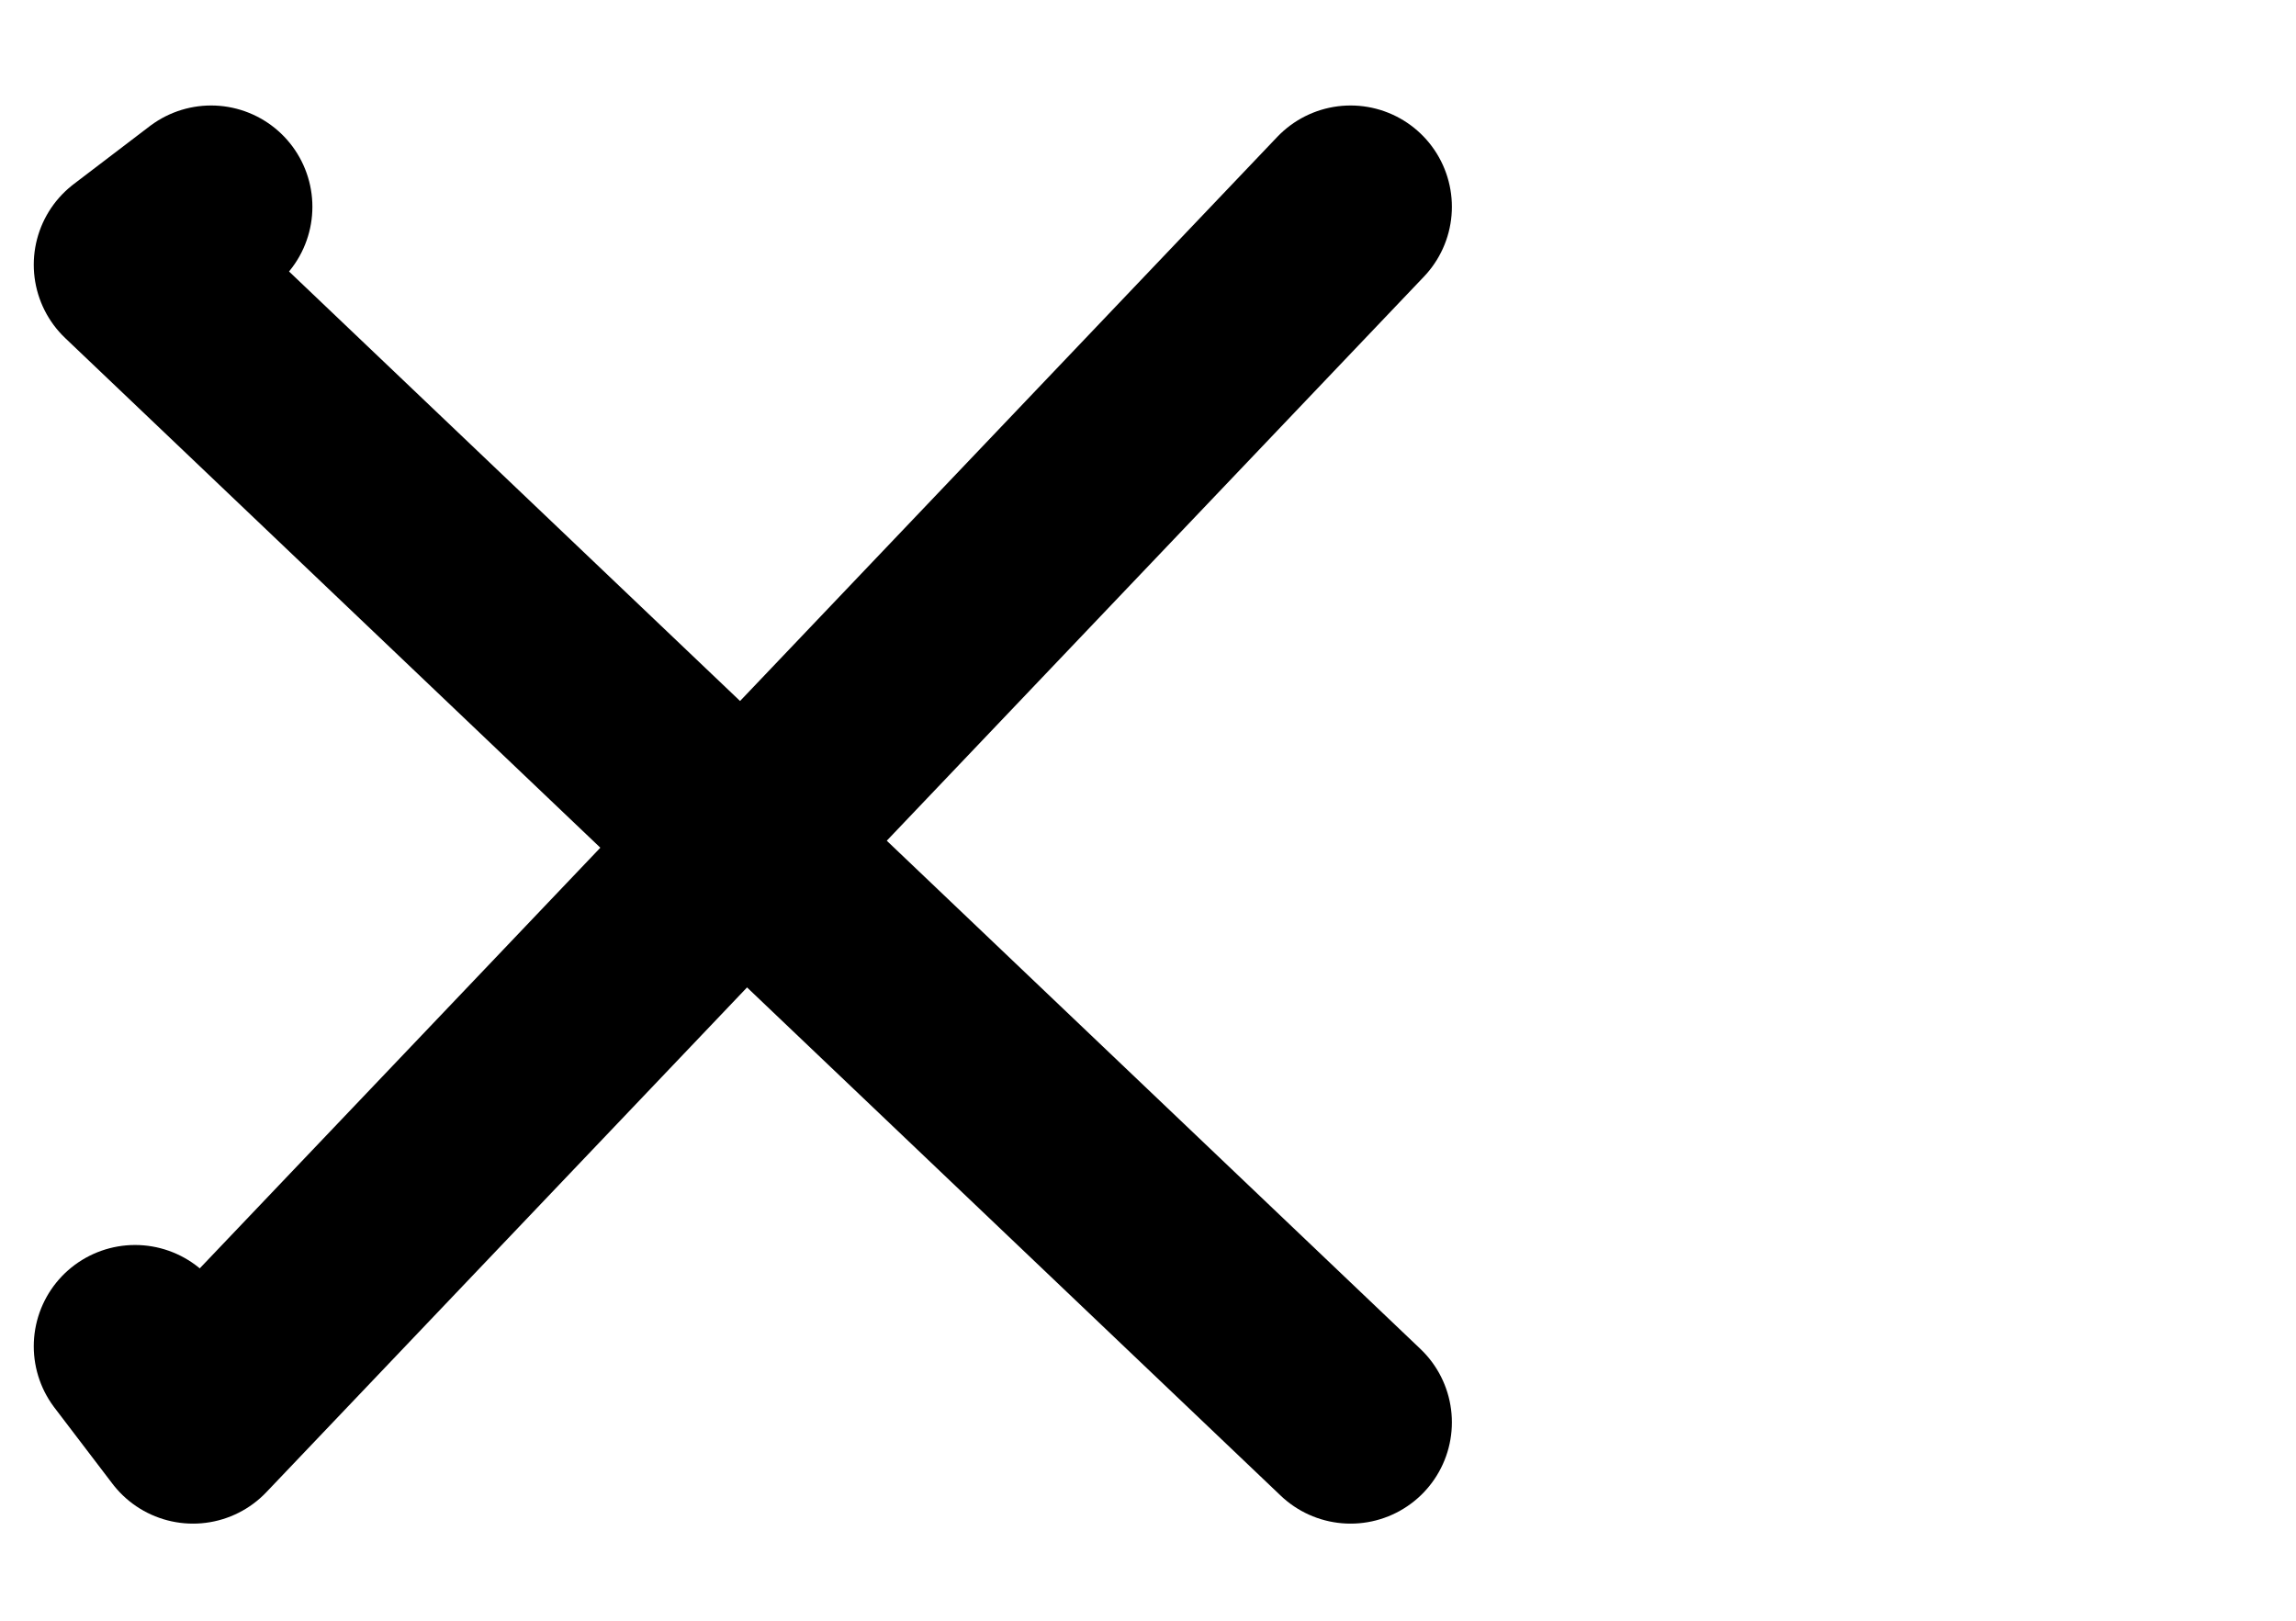 <svg width="17" height="12" viewBox="0 0 17 12" fill="none" xmlns="http://www.w3.org/2000/svg">
<path d="M10 1.531L1.429 10.531L1 9.968" stroke="black" stroke-width="1.5" stroke-linecap="round" stroke-linejoin="round"/>
<path d="M10 10.531L1 1.96L1.563 1.531" stroke="black" stroke-width="1.5" stroke-linecap="round" stroke-linejoin="round"/>
</svg>
